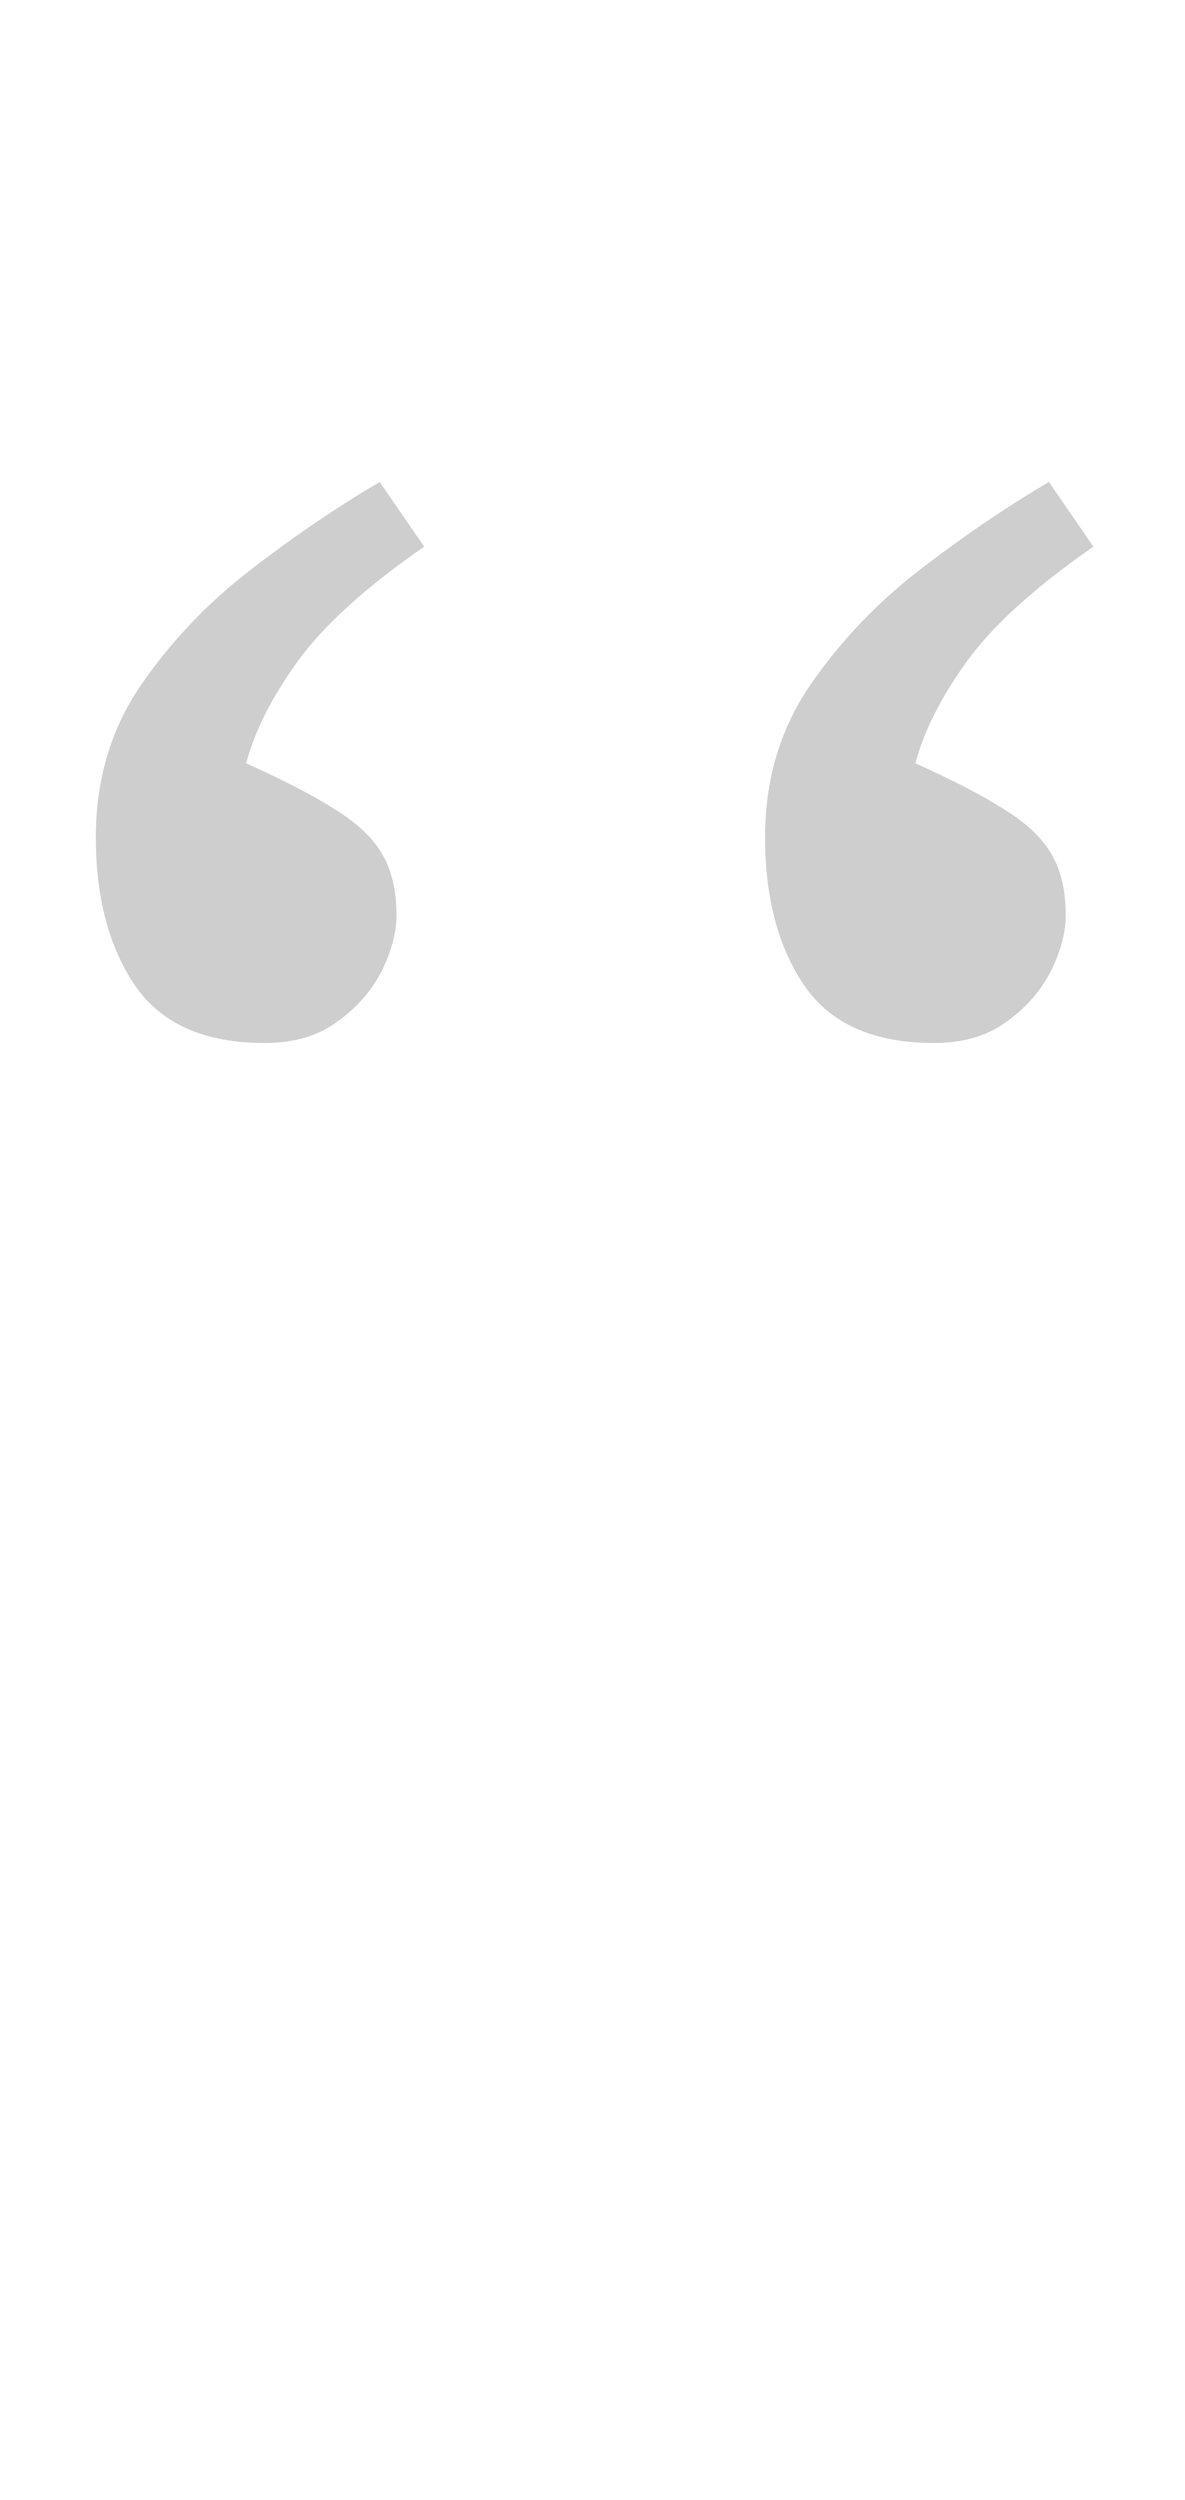 <svg width="82" height="173" viewBox="0 0 82 173" fill="none" xmlns="http://www.w3.org/2000/svg">
<path d="M18.312 72.171C14.167 72.171 11.183 70.854 9.362 68.22C7.542 65.546 6.631 62.117 6.631 57.933C6.631 53.981 7.658 50.495 9.711 47.472C11.803 44.412 14.36 41.719 17.382 39.395C20.404 37.07 23.368 35.055 26.274 33.351L29.354 37.825C25.325 40.615 22.4 43.269 20.579 45.787C18.796 48.267 17.615 50.611 17.034 52.819C19.629 53.981 21.683 55.047 23.194 56.015C24.705 56.945 25.79 57.972 26.448 59.096C27.107 60.219 27.436 61.633 27.436 63.338C27.436 64.539 27.087 65.837 26.39 67.232C25.693 68.588 24.666 69.75 23.31 70.719C21.993 71.687 20.327 72.171 18.312 72.171Z" fill="#131313" fill-opacity="0.21"/>
<path d="M64.622 72.171C60.477 72.171 57.494 70.854 55.673 68.22C53.852 65.546 52.941 62.117 52.941 57.933C52.941 53.981 53.968 50.495 56.021 47.472C58.114 44.412 60.671 41.719 63.693 39.395C66.715 37.07 69.678 35.055 72.584 33.351L75.664 37.825C71.635 40.615 68.71 43.269 66.889 45.787C65.107 48.267 63.925 50.611 63.344 52.819C65.94 53.981 67.993 55.047 69.504 56.015C71.015 56.945 72.1 57.972 72.758 59.096C73.417 60.219 73.746 61.633 73.746 63.338C73.746 64.539 73.398 65.837 72.7 67.232C72.003 68.588 70.976 69.75 69.62 70.719C68.303 71.687 66.637 72.171 64.622 72.171Z" fill="#131313" fill-opacity="0.21"/>
</svg>
